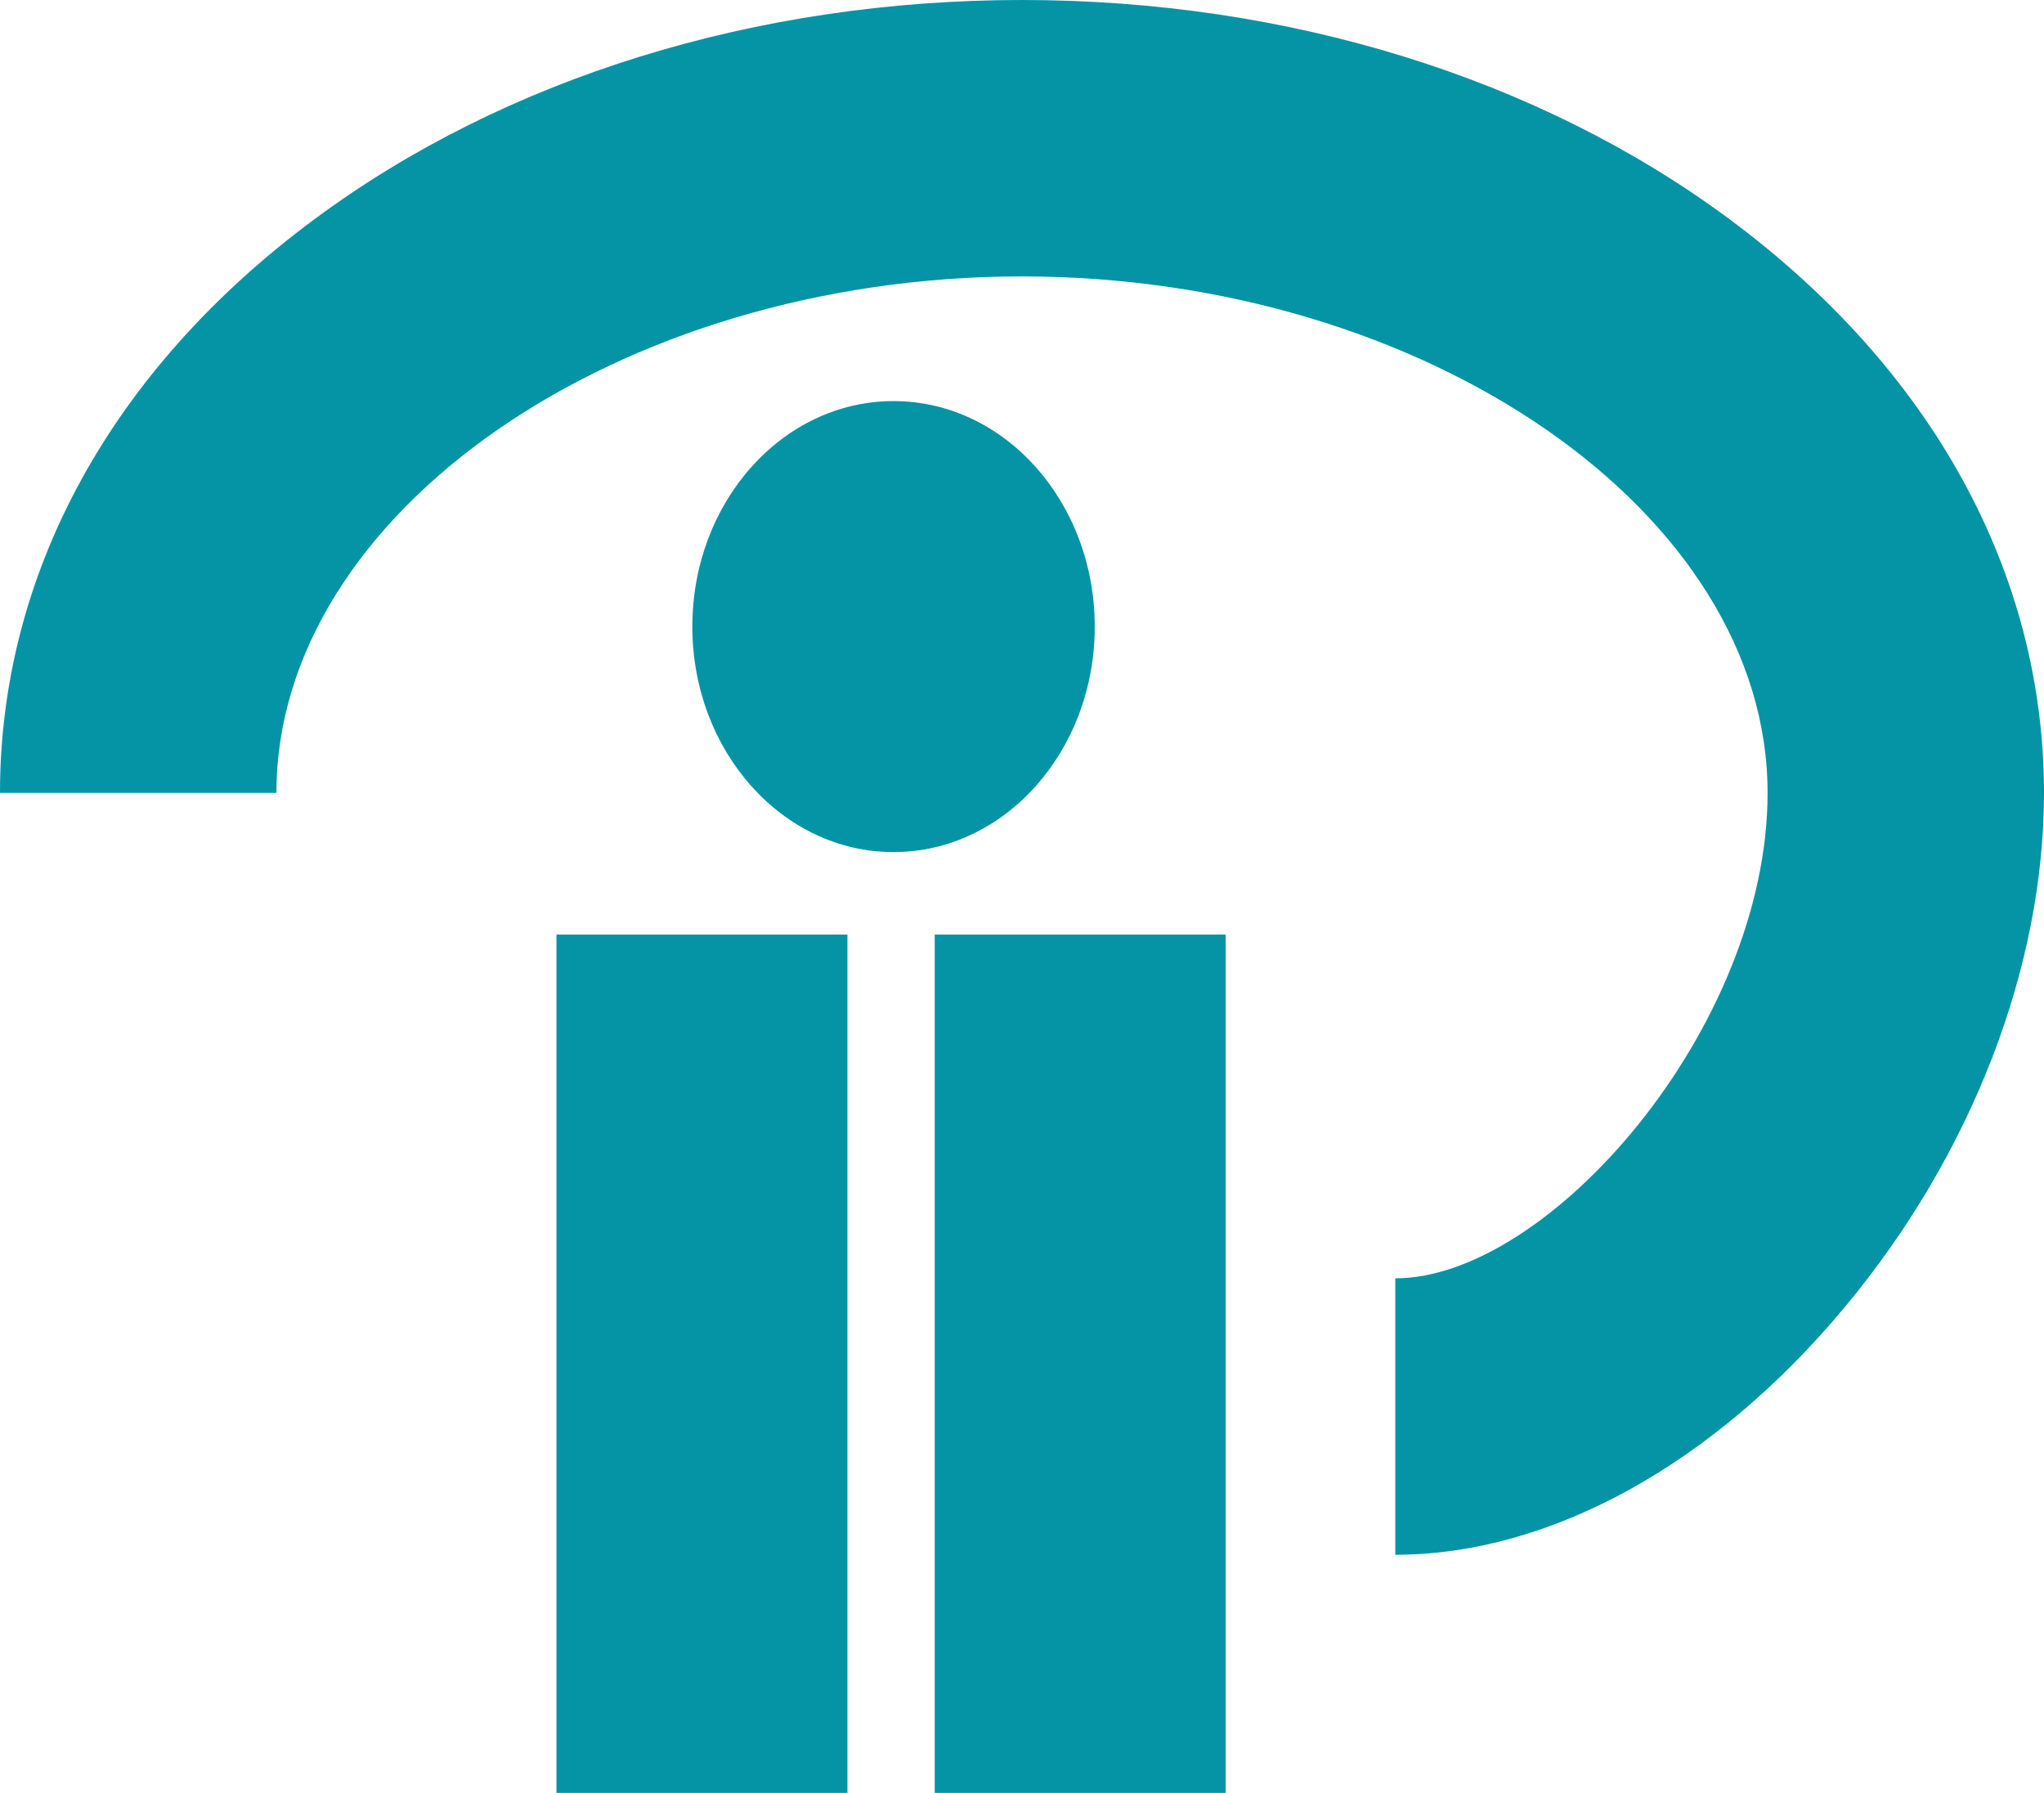 <?xml version="1.0" encoding="UTF-8"?><svg id="Ebene_1" xmlns="http://www.w3.org/2000/svg" viewBox="0 0 140.5 123.24"><defs><style>.cls-1{fill:#0594a5;}</style></defs><rect class="cls-1" x="38.25" y="64.24" width="20" height="59"/><rect class="cls-1" x="64.25" y="64.24" width="20" height="59"/><path class="cls-1" d="M95.91,106.87v-19c10.57,0,25.59-17.26,25.59-33.37,0-19.24-23.47-35.5-51.25-35.5S19,35.26,19,54.5H0c0-15.11,7.68-29.12,21.64-39.45C34.74,5.34,52,0,70.25,0s35.51,5.34,48.61,15.05c13.95,10.34,21.64,24.35,21.64,39.45,0,12.01-4.99,24.89-13.68,35.33-9.01,10.83-20.28,17.04-30.91,17.04Z"/><ellipse class="cls-1" cx="61.42" cy="43.07" rx="13.83" ry="15.5"/></svg>